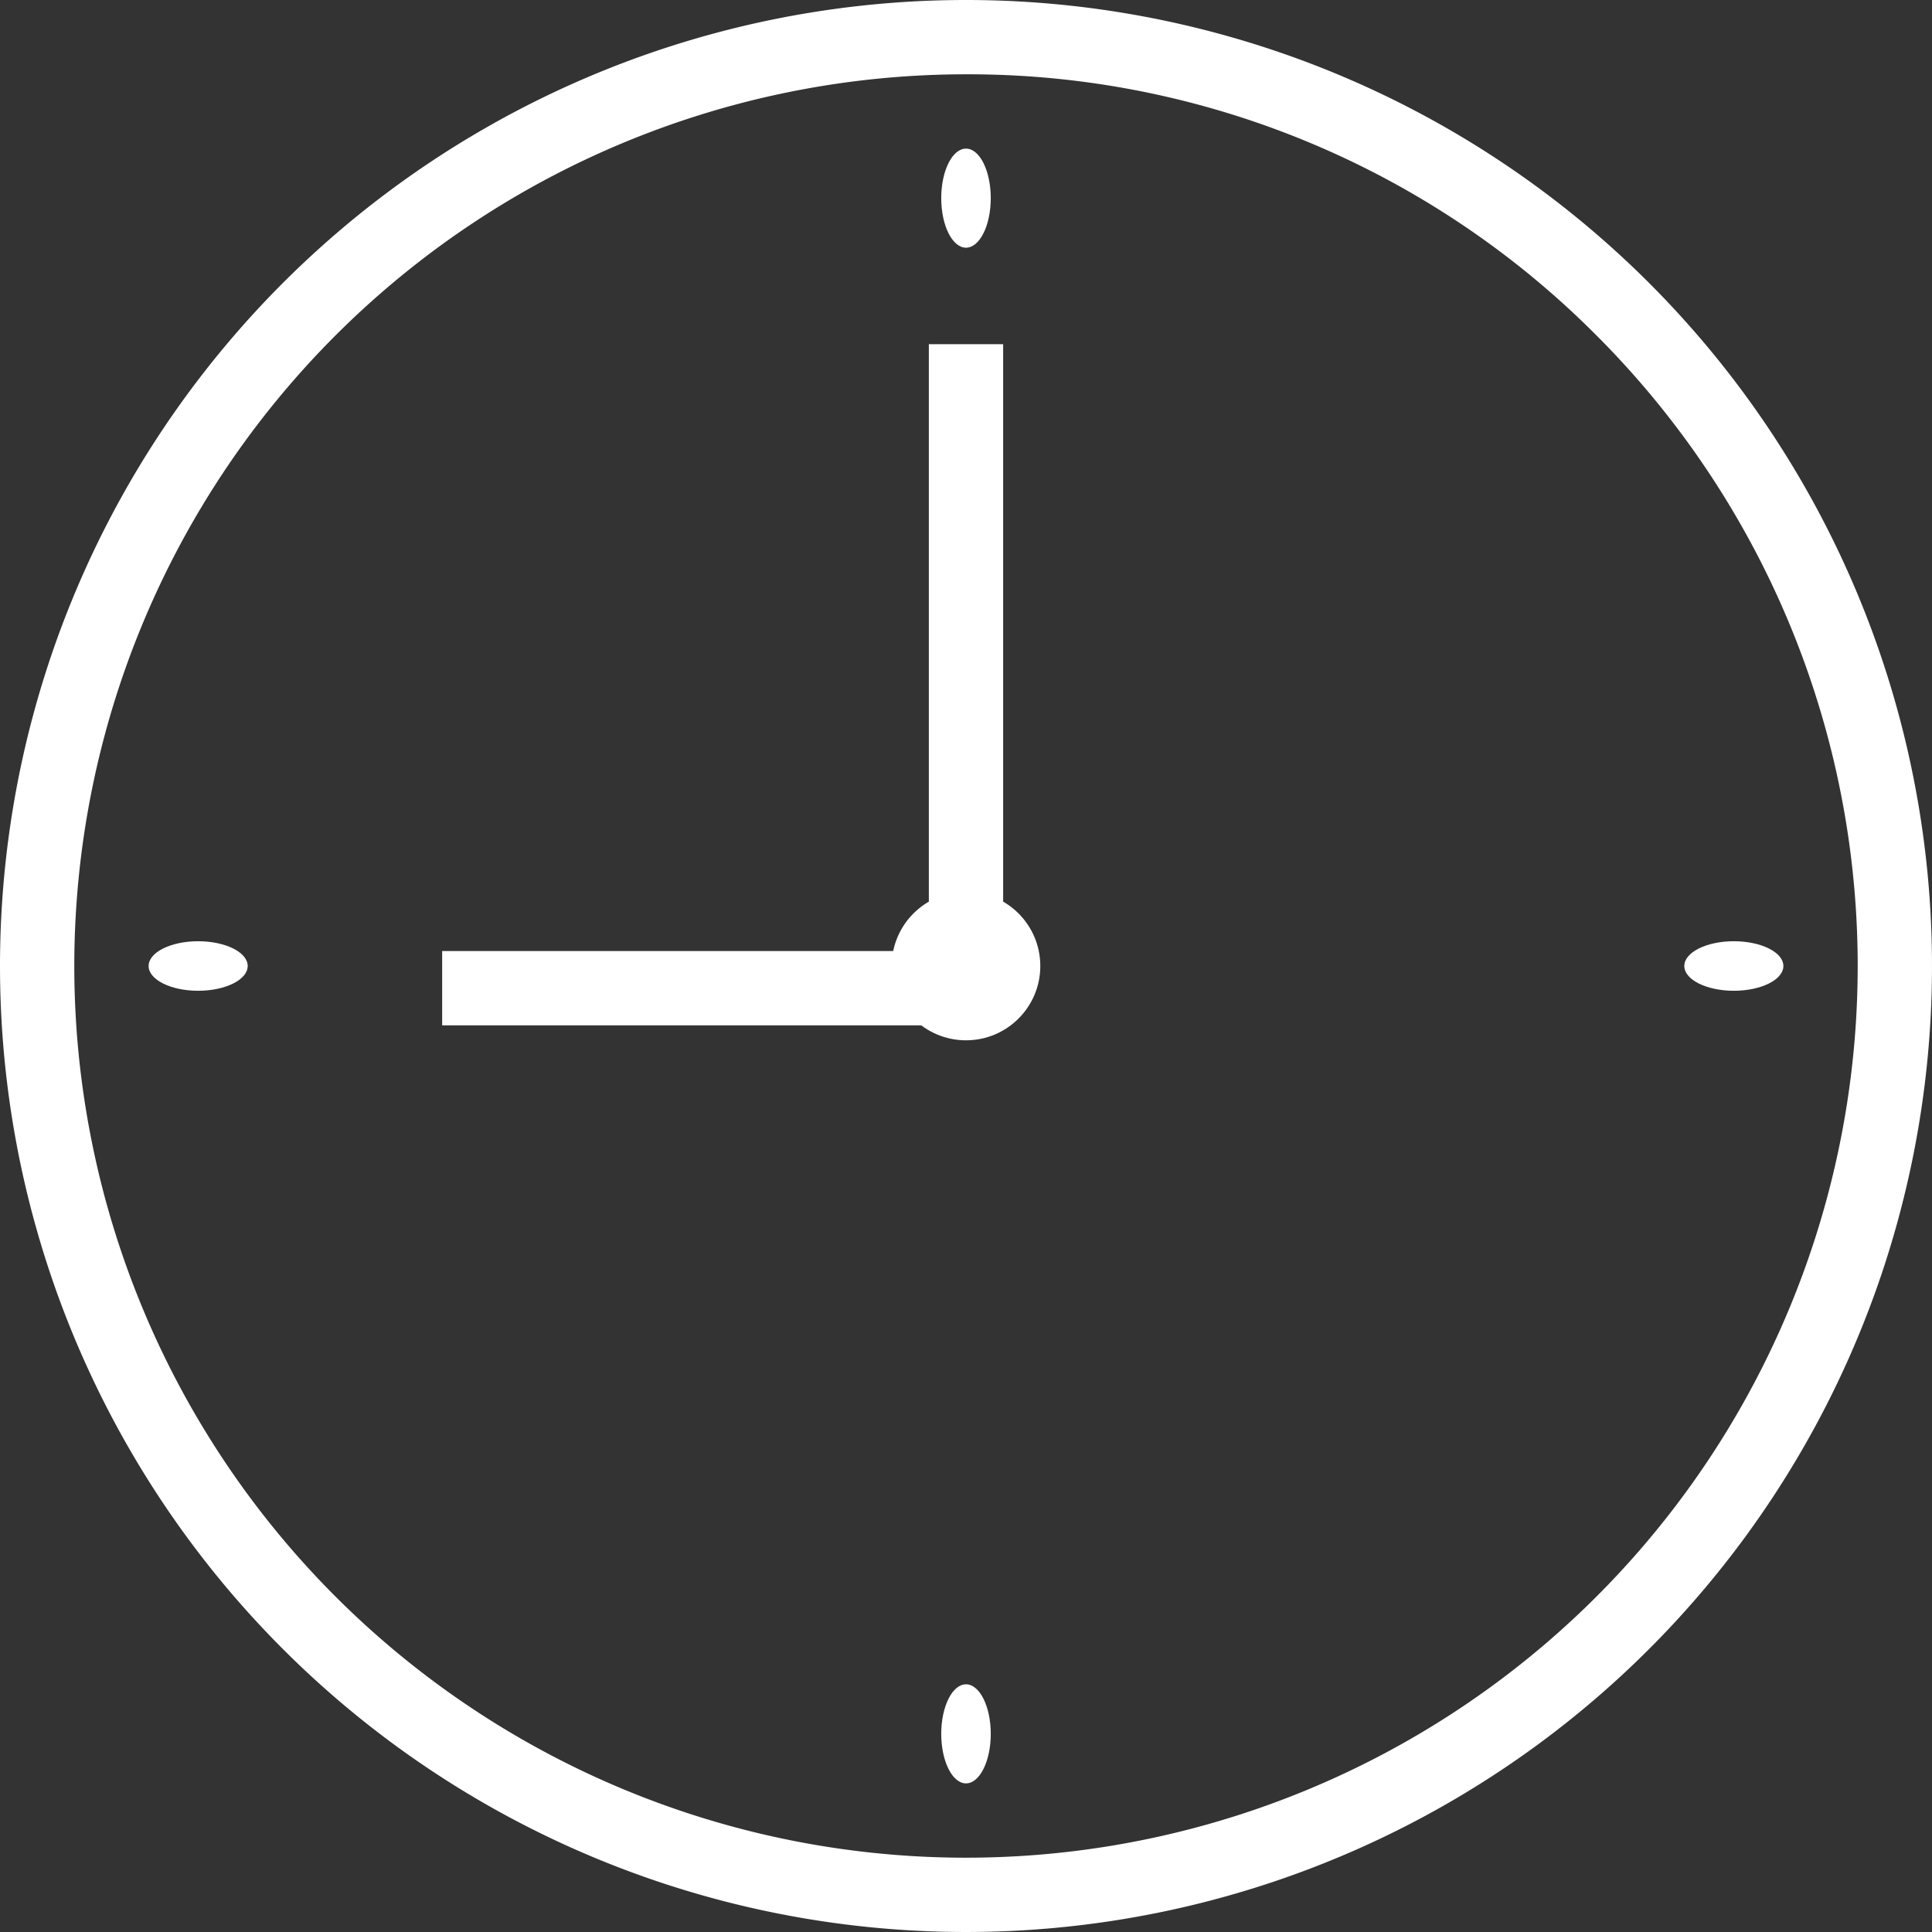 <svg xmlns="http://www.w3.org/2000/svg" width="39" height="39" viewBox="0 0 39 39">
  <rect x="0" y="0" width="39" height="39" fill="#333333" stroke="none"/>
  <g id="グループ_191" data-name="グループ 191" transform="translate(0 0.448)">
    <path id="楕円形_111" data-name="楕円形 111" d="M19.5,1.5A18,18,0,0,0,6.772,32.228,18,18,0,1,0,32.228,6.772,17.882,17.882,0,0,0,19.5,1.5m0-1.5A19.5,19.5,0,1,1,0,19.5,19.5,19.5,0,0,1,19.5,0Z" transform="translate(0 -0.448)" fill="#fff"/>
    <ellipse id="楕円形_115" data-name="楕円形 115" cx="0.5" cy="1" rx="0.5" ry="1" transform="translate(19 2.552)" fill="#fff"/>
    <ellipse id="楕円形_114" data-name="楕円形 114" cx="0.5" cy="1" rx="0.5" ry="1" transform="translate(19 33.552)" fill="#fff"/>
    <ellipse id="楕円形_116" data-name="楕円形 116" cx="1" cy="0.5" rx="1" ry="0.5" transform="translate(3 18.552)" fill="#fff"/>
    <ellipse id="楕円形_112" data-name="楕円形 112" cx="1" cy="0.5" rx="1" ry="0.5" transform="translate(34 18.552)" fill="#fff"/>
    <g id="グループ_168" data-name="グループ 168" transform="translate(18.75 6.5)">
      <rect id="長方形_126" data-name="長方形 126" width="1.5" height="13" transform="translate(0 0)" fill="#fff"/>
    </g>
    <circle id="楕円形_113" data-name="楕円形 113" cx="1.5" cy="1.5" r="1.5" transform="translate(18 17.552)" fill="#fff"/>
    <g id="グループ_167" data-name="グループ 167" transform="translate(8.351 19.018) rotate(-25)">
      <g id="グループ_152" data-name="グループ 152" transform="translate(9.697 4.226) rotate(115)">
        <rect id="長方形_126-2" data-name="長方形 126" width="1.5" height="10" transform="translate(0 0)" fill="#fff"/>
      </g>
    </g>
  </g>
</svg>
